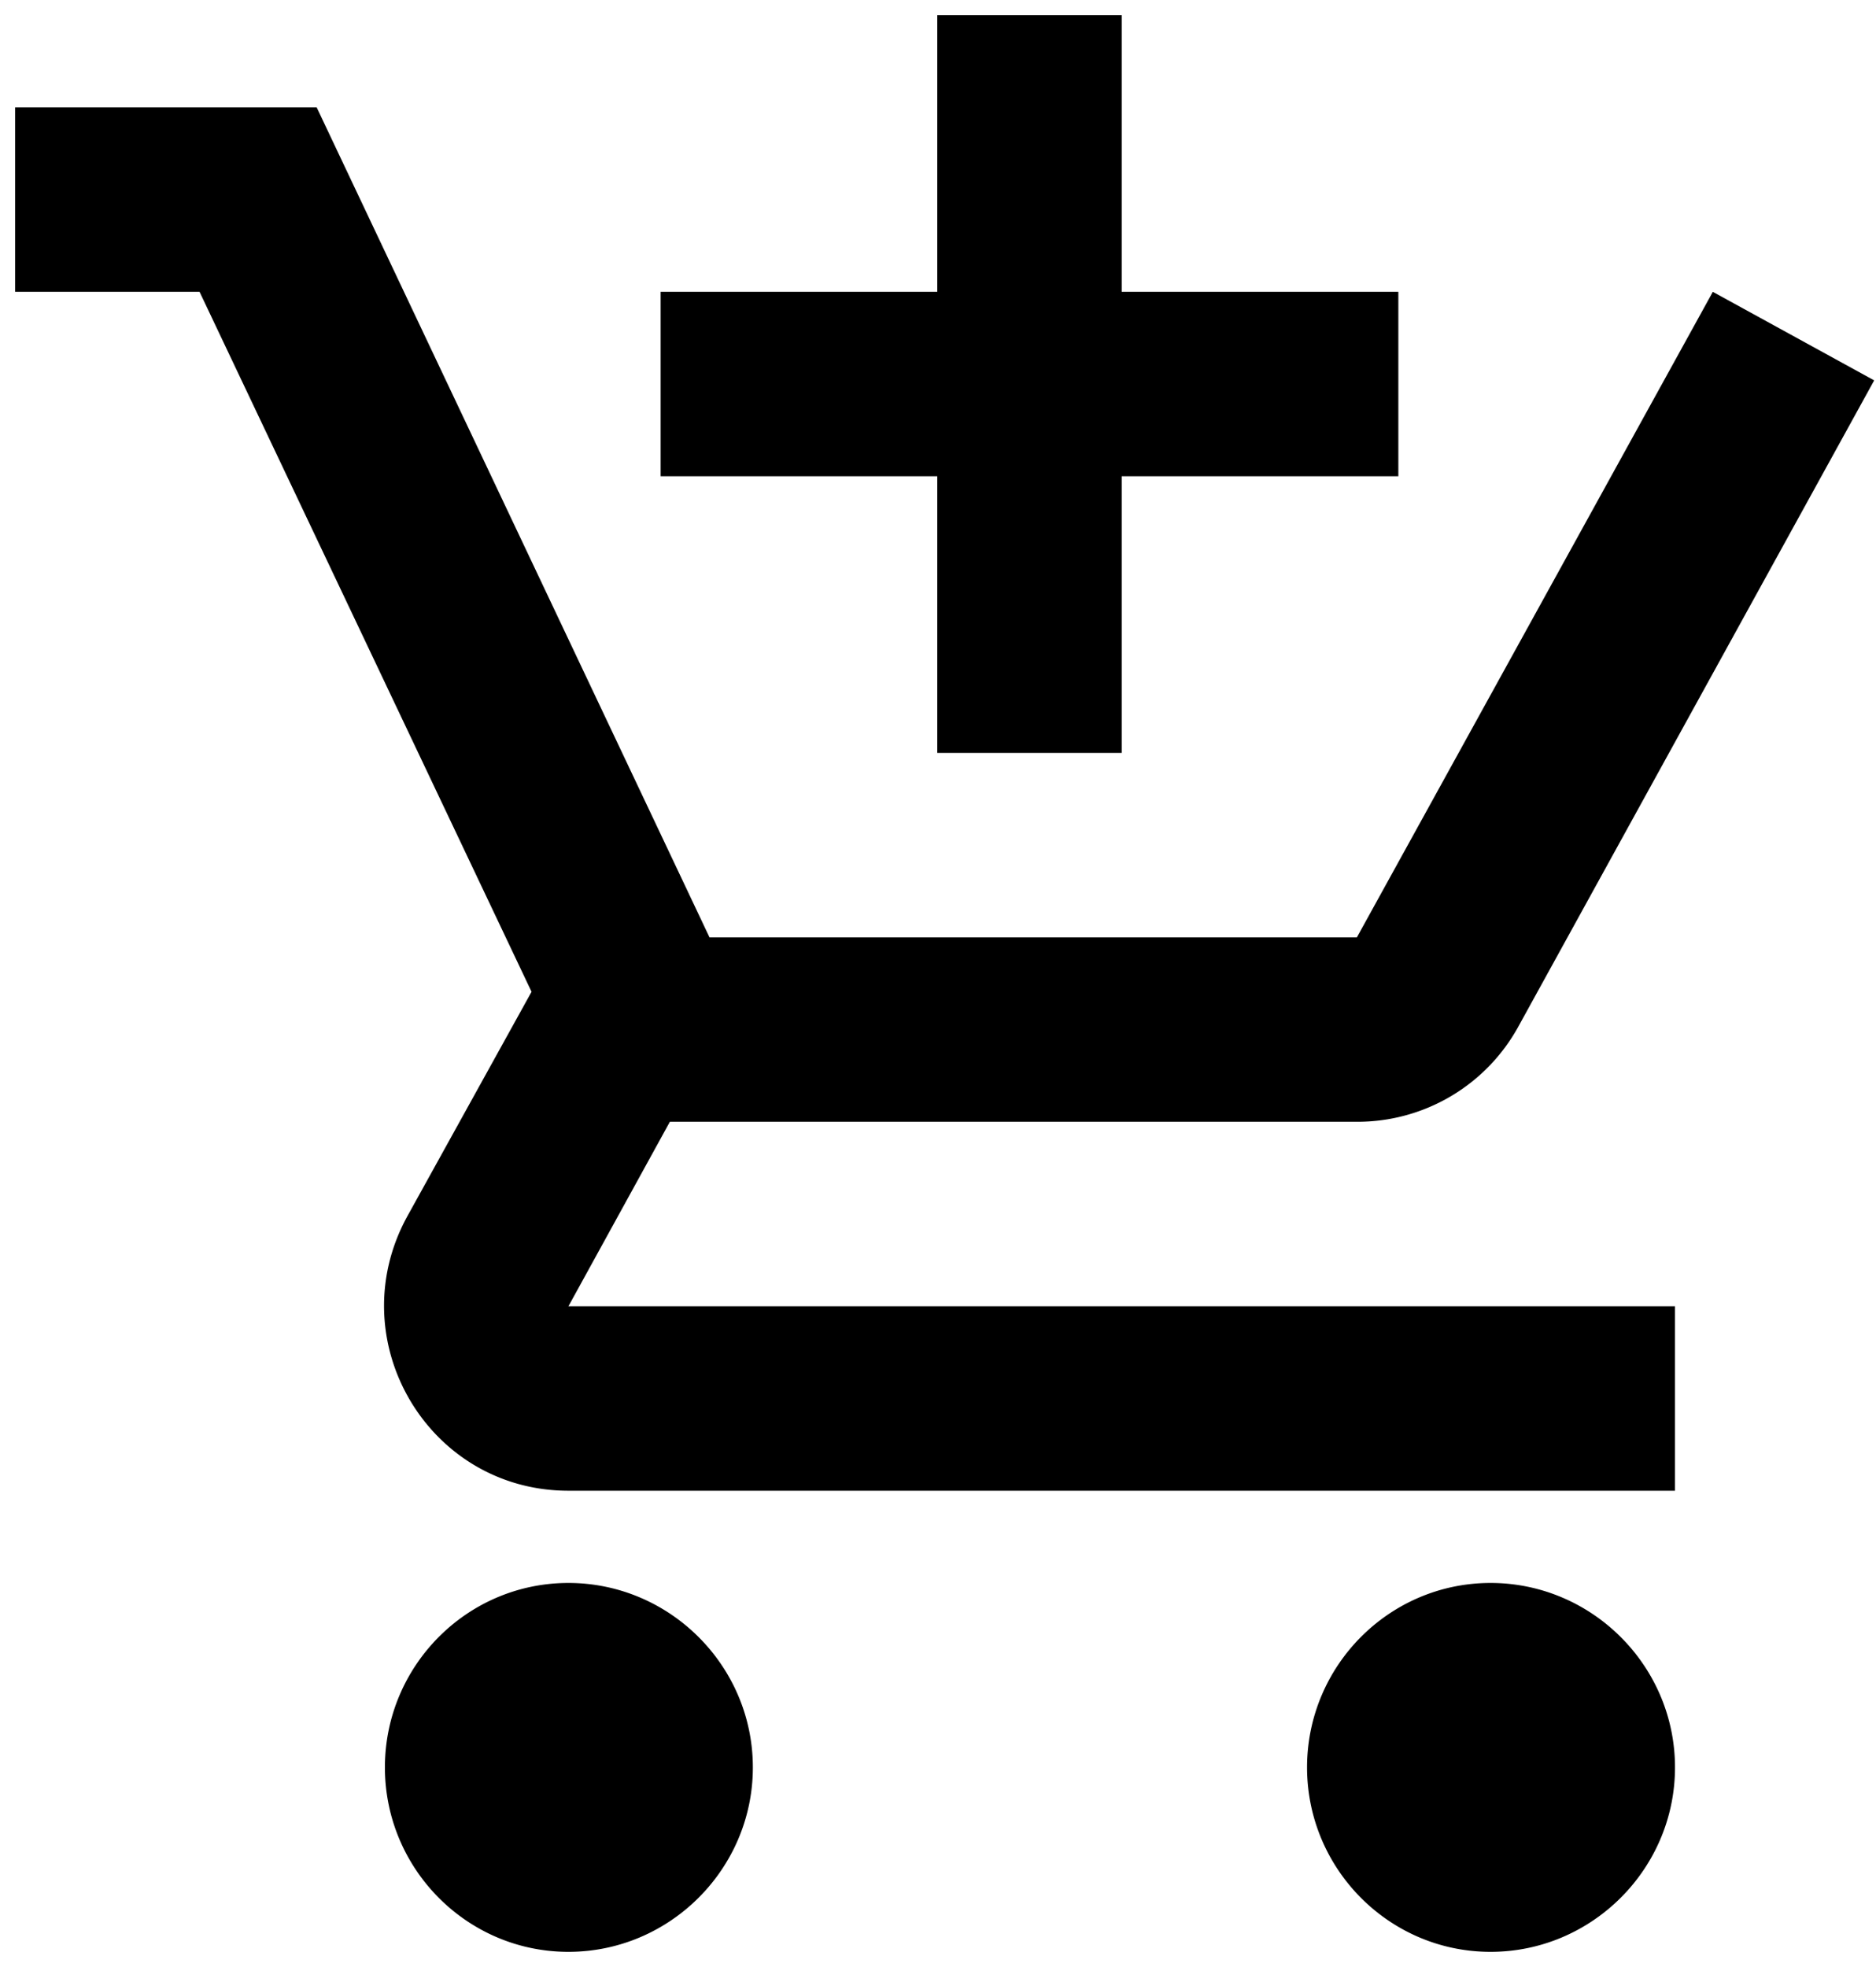 <svg xmlns="http://www.w3.org/2000/svg" width="62" height="65"><path d="M30.976 24.881h6.095v-9.143h9.143V9.643h-9.143V.5h-6.095v9.143h-9.143v6.095h9.143v9.143zM18.786 52.31c-3.353 0-6.065 2.742-6.065 6.095 0 3.352 2.712 6.095 6.065 6.095 3.352 0 6.095-2.743 6.095-6.095 0-3.353-2.743-6.095-6.095-6.095zm30.476 0c-3.352 0-6.065 2.742-6.065 6.095 0 3.352 2.713 6.095 6.065 6.095 3.352 0 6.095-2.743 6.095-6.095 0-3.353-2.743-6.095-6.095-6.095zM22.138 37.07h22.705a6.066 6.066 0 0 0 5.333-3.139L61.94 12.57l-5.333-2.926-11.764 21.333H23.449L10.466 3.548H.5v6.095h6.095l10.972 23.131-4.115 7.436c-2.224 4.084.701 9.052 5.334 9.052h36.571v-6.095H18.786l3.352-6.096z"/></svg>